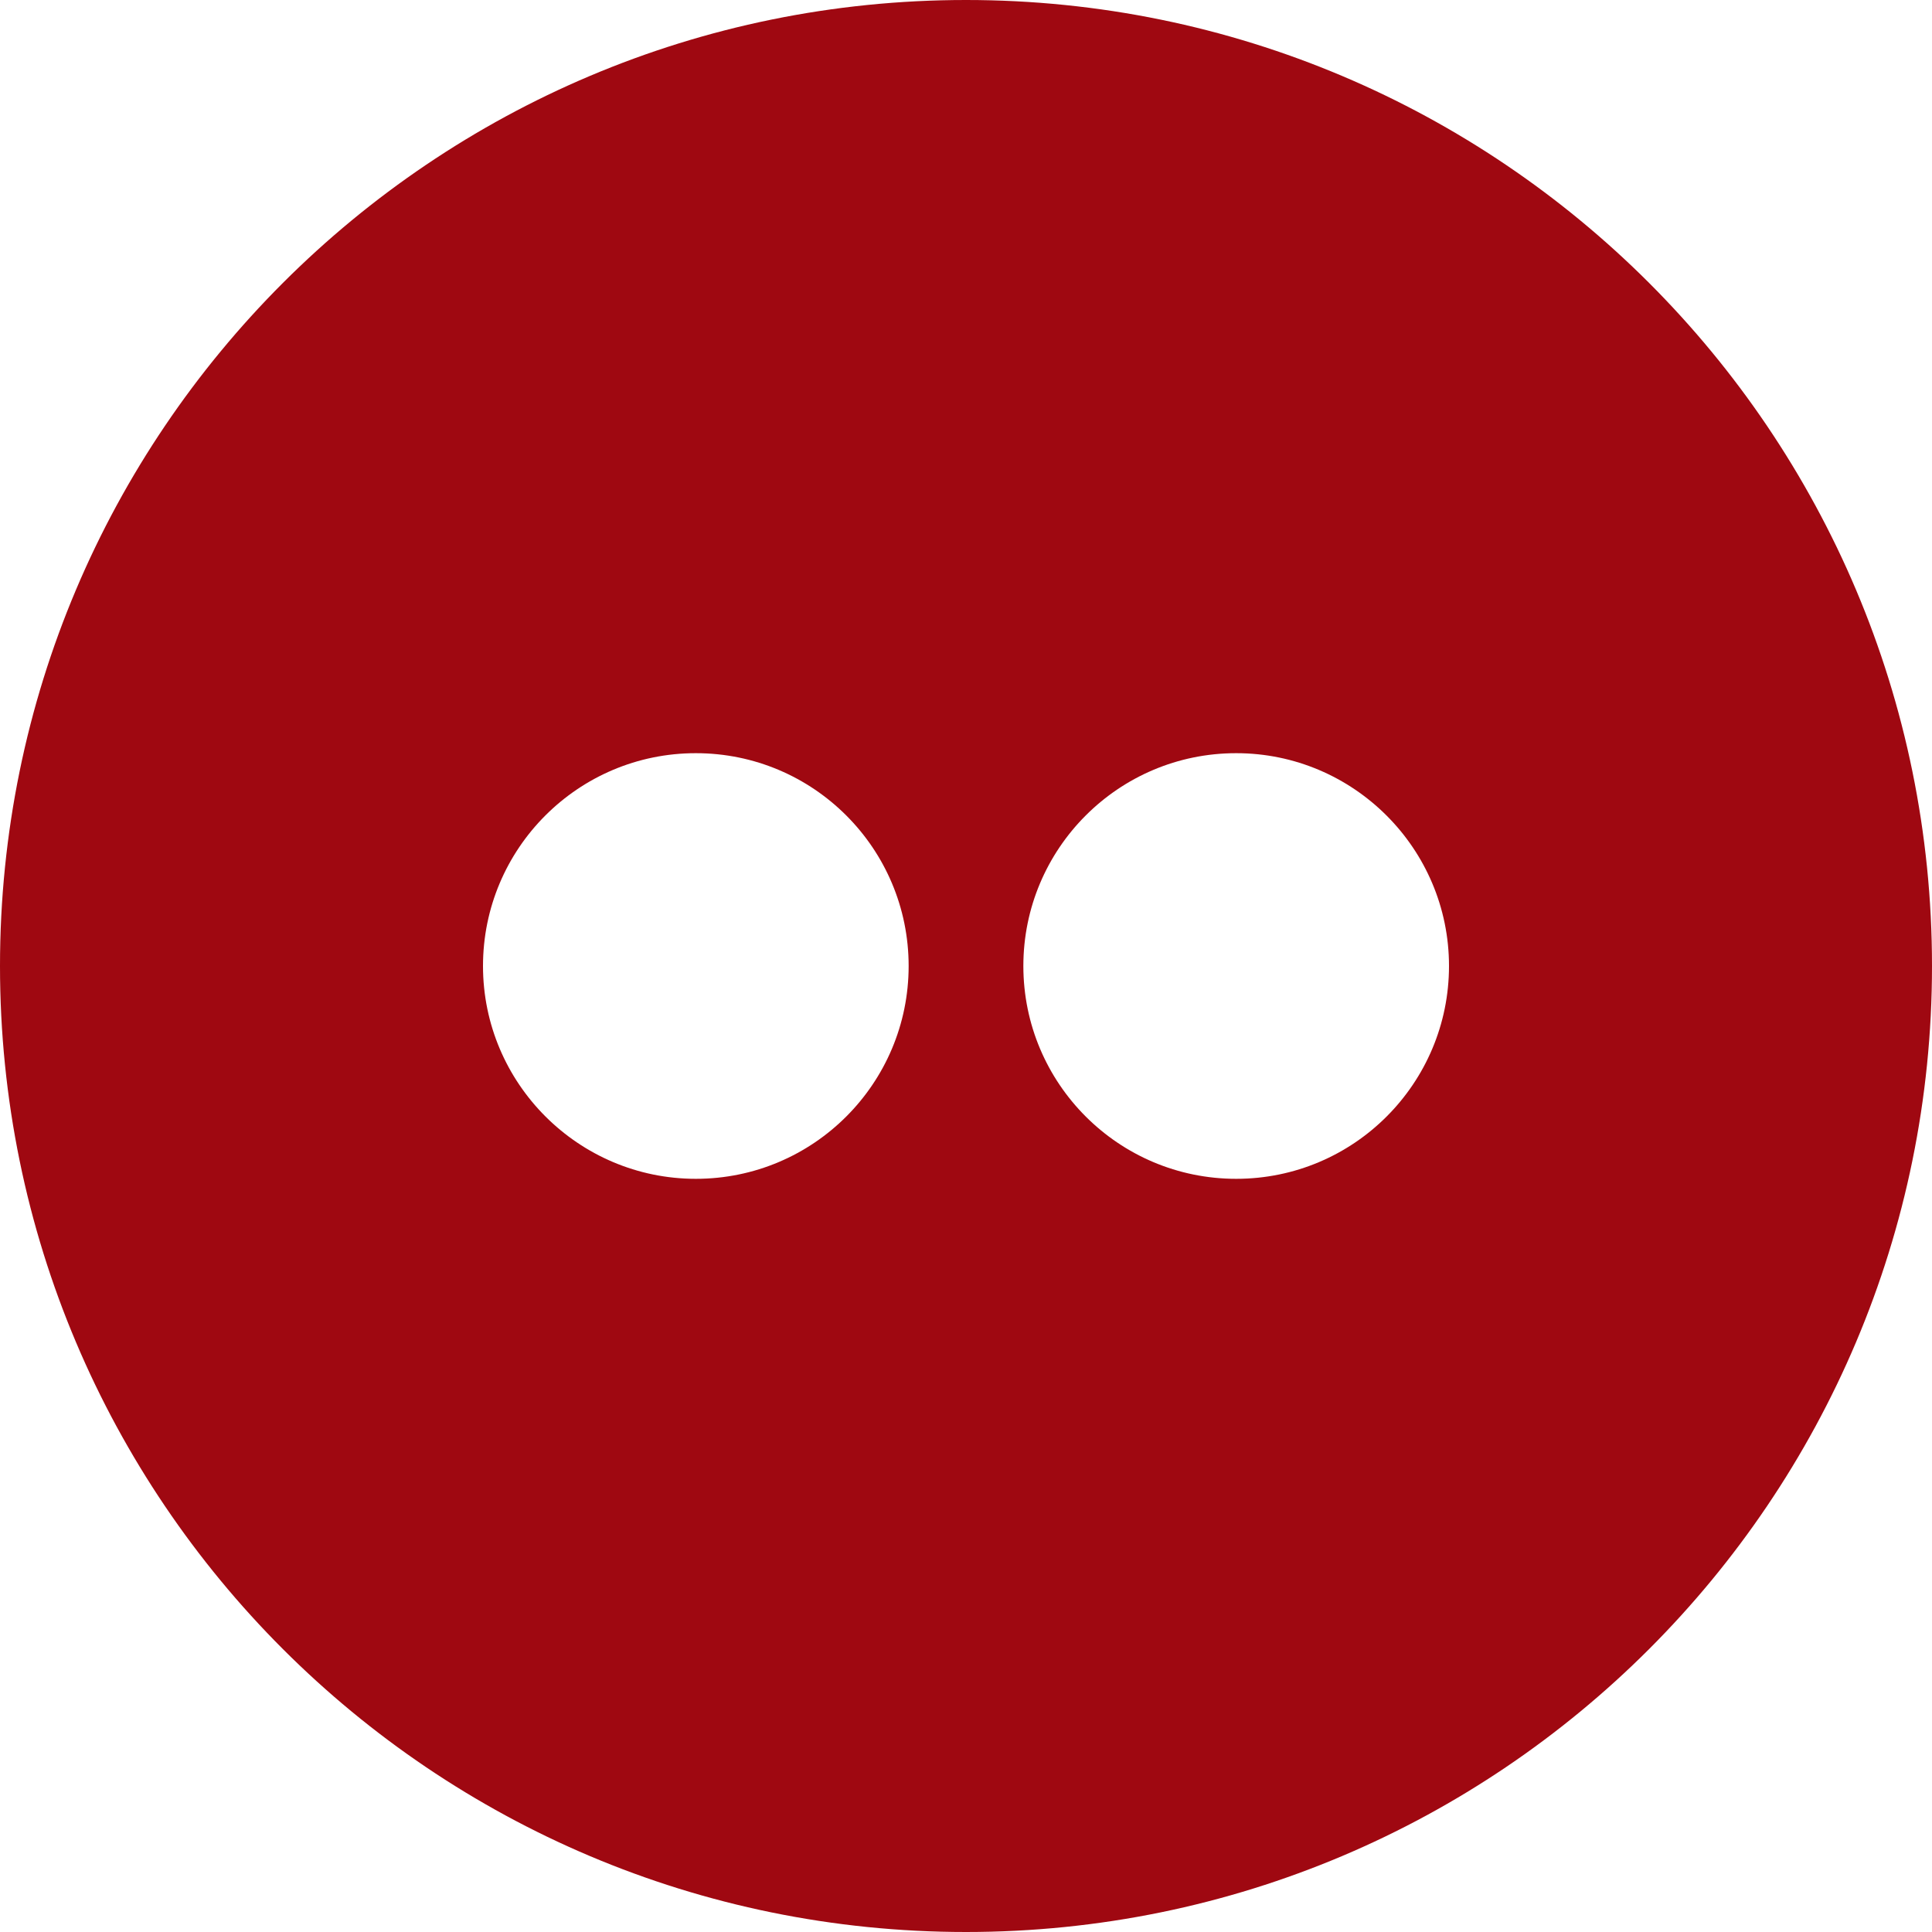 <!DOCTYPE svg PUBLIC "-//W3C//DTD SVG 1.1//EN" "http://www.w3.org/Graphics/SVG/1.1/DTD/svg11.dtd">
<!-- Uploaded to: SVG Repo, www.svgrepo.com, Transformed by: SVG Repo Mixer Tools -->
<svg fill="#9f0811" height="800px" width="800px" version="1.1" id="Layer_1" xmlns="http://www.w3.org/2000/svg" xmlns:xlink="http://www.w3.org/1999/xlink" viewBox="-143 145 512 512" xml:space="preserve">
<g id="SVGRepo_bgCarrier" stroke-width="0"/>
<g id="SVGRepo_tracerCarrier" stroke-linecap="round" stroke-linejoin="round"/>
<g id="SVGRepo_iconCarrier"> <path d="M113,145c-141.4,0-256,114.6-256,256s114.6,256,256,256s256-114.6,256-256S254.4,145,113,145z M41.4,457.4 C10.3,457.4-15,432.1-15,401c0-31.1,25.2-56.4,56.4-56.4c31.2,0,56.4,25.3,56.4,56.4C97.8,432.1,72.6,457.4,41.4,457.4z M184.6,457.4c-31.2,0-56.4-25.3-56.4-56.4c0-31.1,25.2-56.4,56.4-56.4c31.1,0,56.4,25.3,56.4,56.4 C241,432.1,215.8,457.4,184.6,457.4z"/> </g>
</svg>